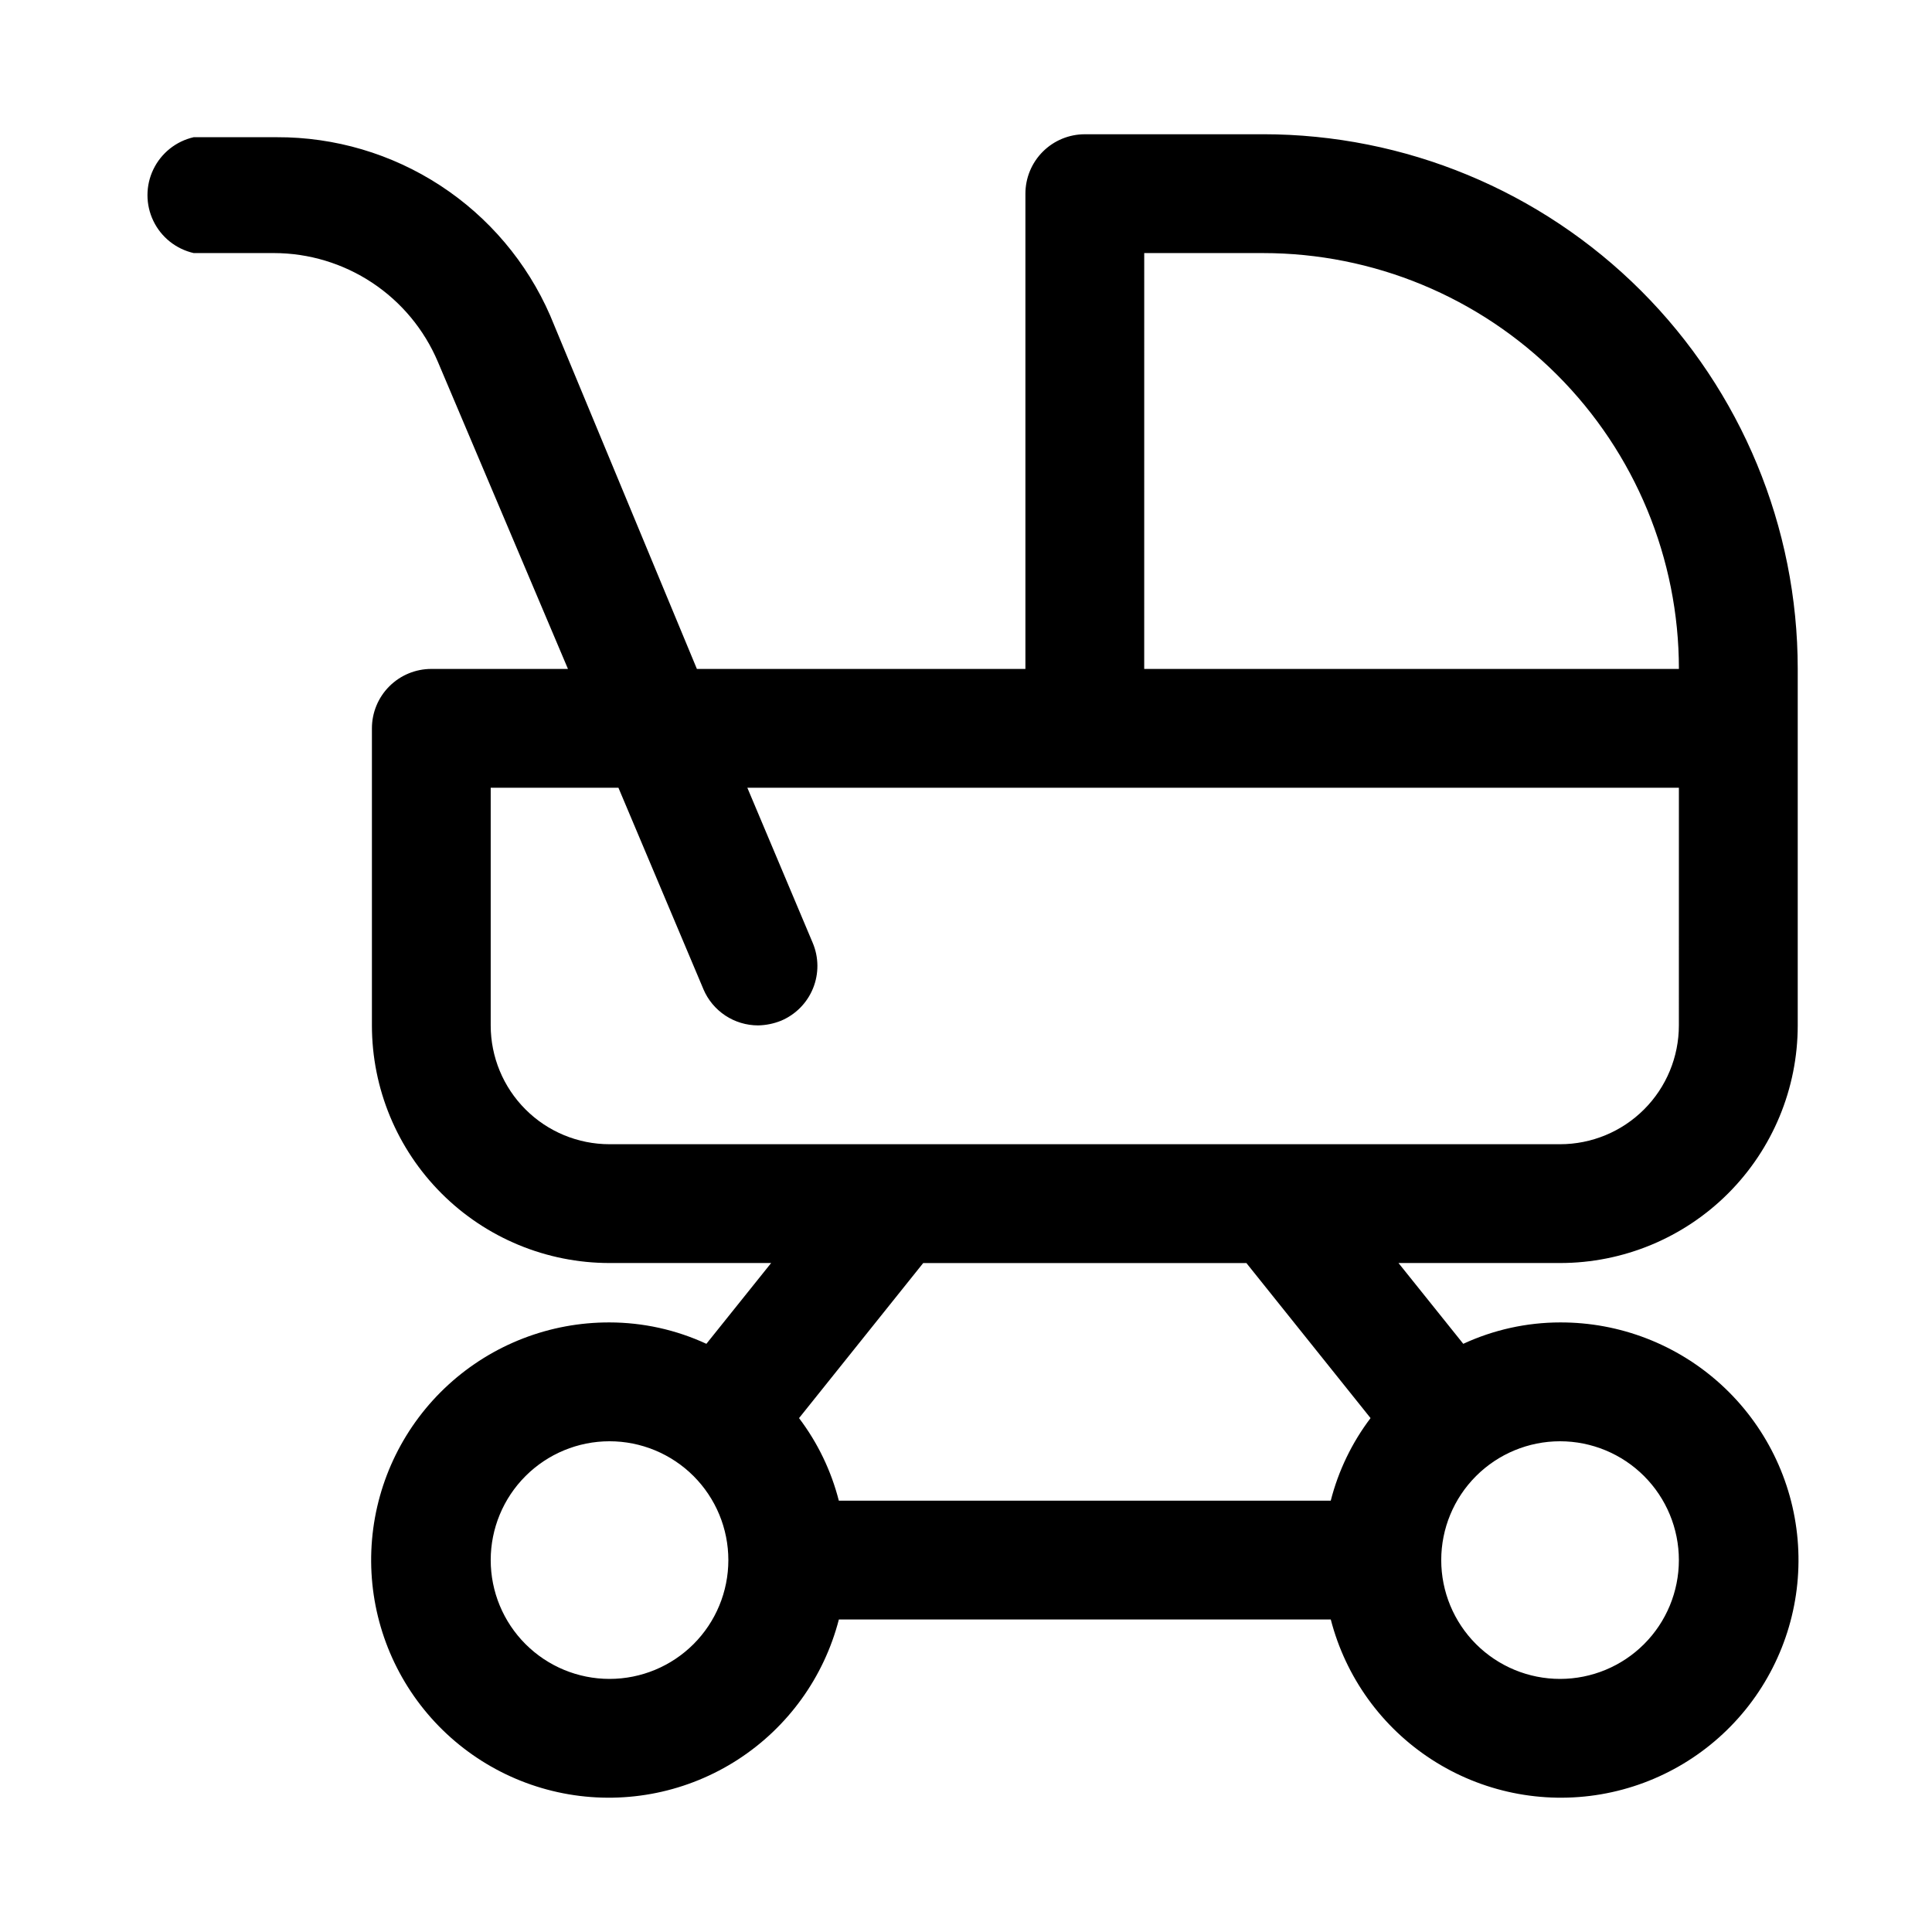 <?xml version="1.0" encoding="UTF-8"?>
<!-- Uploaded to: ICON Repo, www.svgrepo.com, Generator: ICON Repo Mixer Tools -->
<svg fill="#000000" width="800px" height="800px" version="1.1" viewBox="144 144 512 512" xmlns="http://www.w3.org/2000/svg">
 <path d="m478.72 179.58h-47.23c-4.176 0-8.184 1.66-11.133 4.609-2.953 2.953-4.613 6.957-4.613 11.133v125.95h-87.062l-38.891-93.676c-6.144-14.082-16.277-26.059-29.145-34.449-12.871-8.395-27.914-12.836-43.277-12.785h-22.043c-4.672 1.066-8.605 4.203-10.684 8.52-2.082 4.316-2.082 9.348 0 13.664 2.078 4.32 6.012 7.453 10.684 8.52h21.258c9.27 0.008 18.332 2.742 26.062 7.867 7.727 5.121 13.773 12.406 17.391 20.945l34.477 81.395h-36.211c-4.176 0-8.18 1.66-11.133 4.613s-4.609 6.957-4.609 11.133v78.719c0 16.703 6.633 32.723 18.445 44.531 11.809 11.809 27.828 18.445 44.531 18.445h42.824l-17.16 21.41h-0.004c-8.043-3.723-16.797-5.656-25.66-5.668-15.797-0.051-31.035 5.84-42.695 16.496-11.66 10.66-18.887 25.309-20.25 41.047-1.363 15.738 3.238 31.414 12.891 43.918 9.652 12.504 23.652 20.926 39.223 23.59 15.57 2.664 31.574-0.617 44.836-9.199 13.266-8.582 22.816-21.836 26.766-37.129h130.36c3.949 15.293 13.5 28.547 26.766 37.129 13.262 8.582 29.266 11.863 44.836 9.199 15.57-2.664 29.57-11.086 39.223-23.59 9.652-12.504 14.254-28.18 12.891-43.918-1.359-15.738-8.59-30.387-20.25-41.047-11.656-10.656-26.898-16.547-42.695-16.496-8.863 0.012-17.617 1.945-25.66 5.668l-17.164-21.41h42.824c16.703 0 32.723-6.637 44.531-18.445 11.812-11.809 18.445-27.828 18.445-44.531v-94.465c0-37.578-14.926-73.621-41.5-100.2-26.574-26.57-62.613-41.5-100.2-41.5zm-31.488 31.488h31.488c29.23 0 57.262 11.609 77.93 32.277 20.668 20.668 32.277 48.703 32.277 77.93h-141.7zm-141.7 377.86c-8.352 0-16.359-3.316-22.266-9.223-5.906-5.902-9.223-13.914-9.223-22.266s3.316-16.359 9.223-22.266c5.906-5.902 13.914-9.223 22.266-9.223 8.352 0 16.359 3.32 22.266 9.223 5.902 5.906 9.223 13.914 9.223 22.266s-3.32 16.363-9.223 22.266c-5.906 5.906-13.914 9.223-22.266 9.223zm283.39-31.488h-0.004c0 8.352-3.316 16.363-9.223 22.266-5.902 5.906-13.914 9.223-22.266 9.223s-16.359-3.316-22.266-9.223c-5.902-5.902-9.223-13.914-9.223-22.266s3.32-16.359 9.223-22.266c5.906-5.902 13.914-9.223 22.266-9.223s16.363 3.32 22.266 9.223c5.906 5.906 9.223 13.914 9.223 22.266zm-81.711-37.629-0.004 0.004c-4.938 6.519-8.523 13.957-10.547 21.883h-130.36c-2.023-7.926-5.609-15.363-10.547-21.883l32.906-41.094h85.648zm81.707-104.07c0 8.352-3.316 16.359-9.223 22.266-5.902 5.906-13.914 9.223-22.266 9.223h-251.9c-8.352 0-16.359-3.316-22.266-9.223s-9.223-13.914-9.223-22.266v-62.977h33.852l22.516 53.371-0.004 0.004c1.203 2.844 3.223 5.273 5.797 6.981 2.574 1.707 5.598 2.617 8.688 2.621 2.106-0.039 4.188-0.465 6.141-1.258 3.84-1.633 6.875-4.719 8.438-8.586 1.566-3.867 1.531-8.199-0.094-12.039l-17.32-41.094h246.87z"/>
</svg>